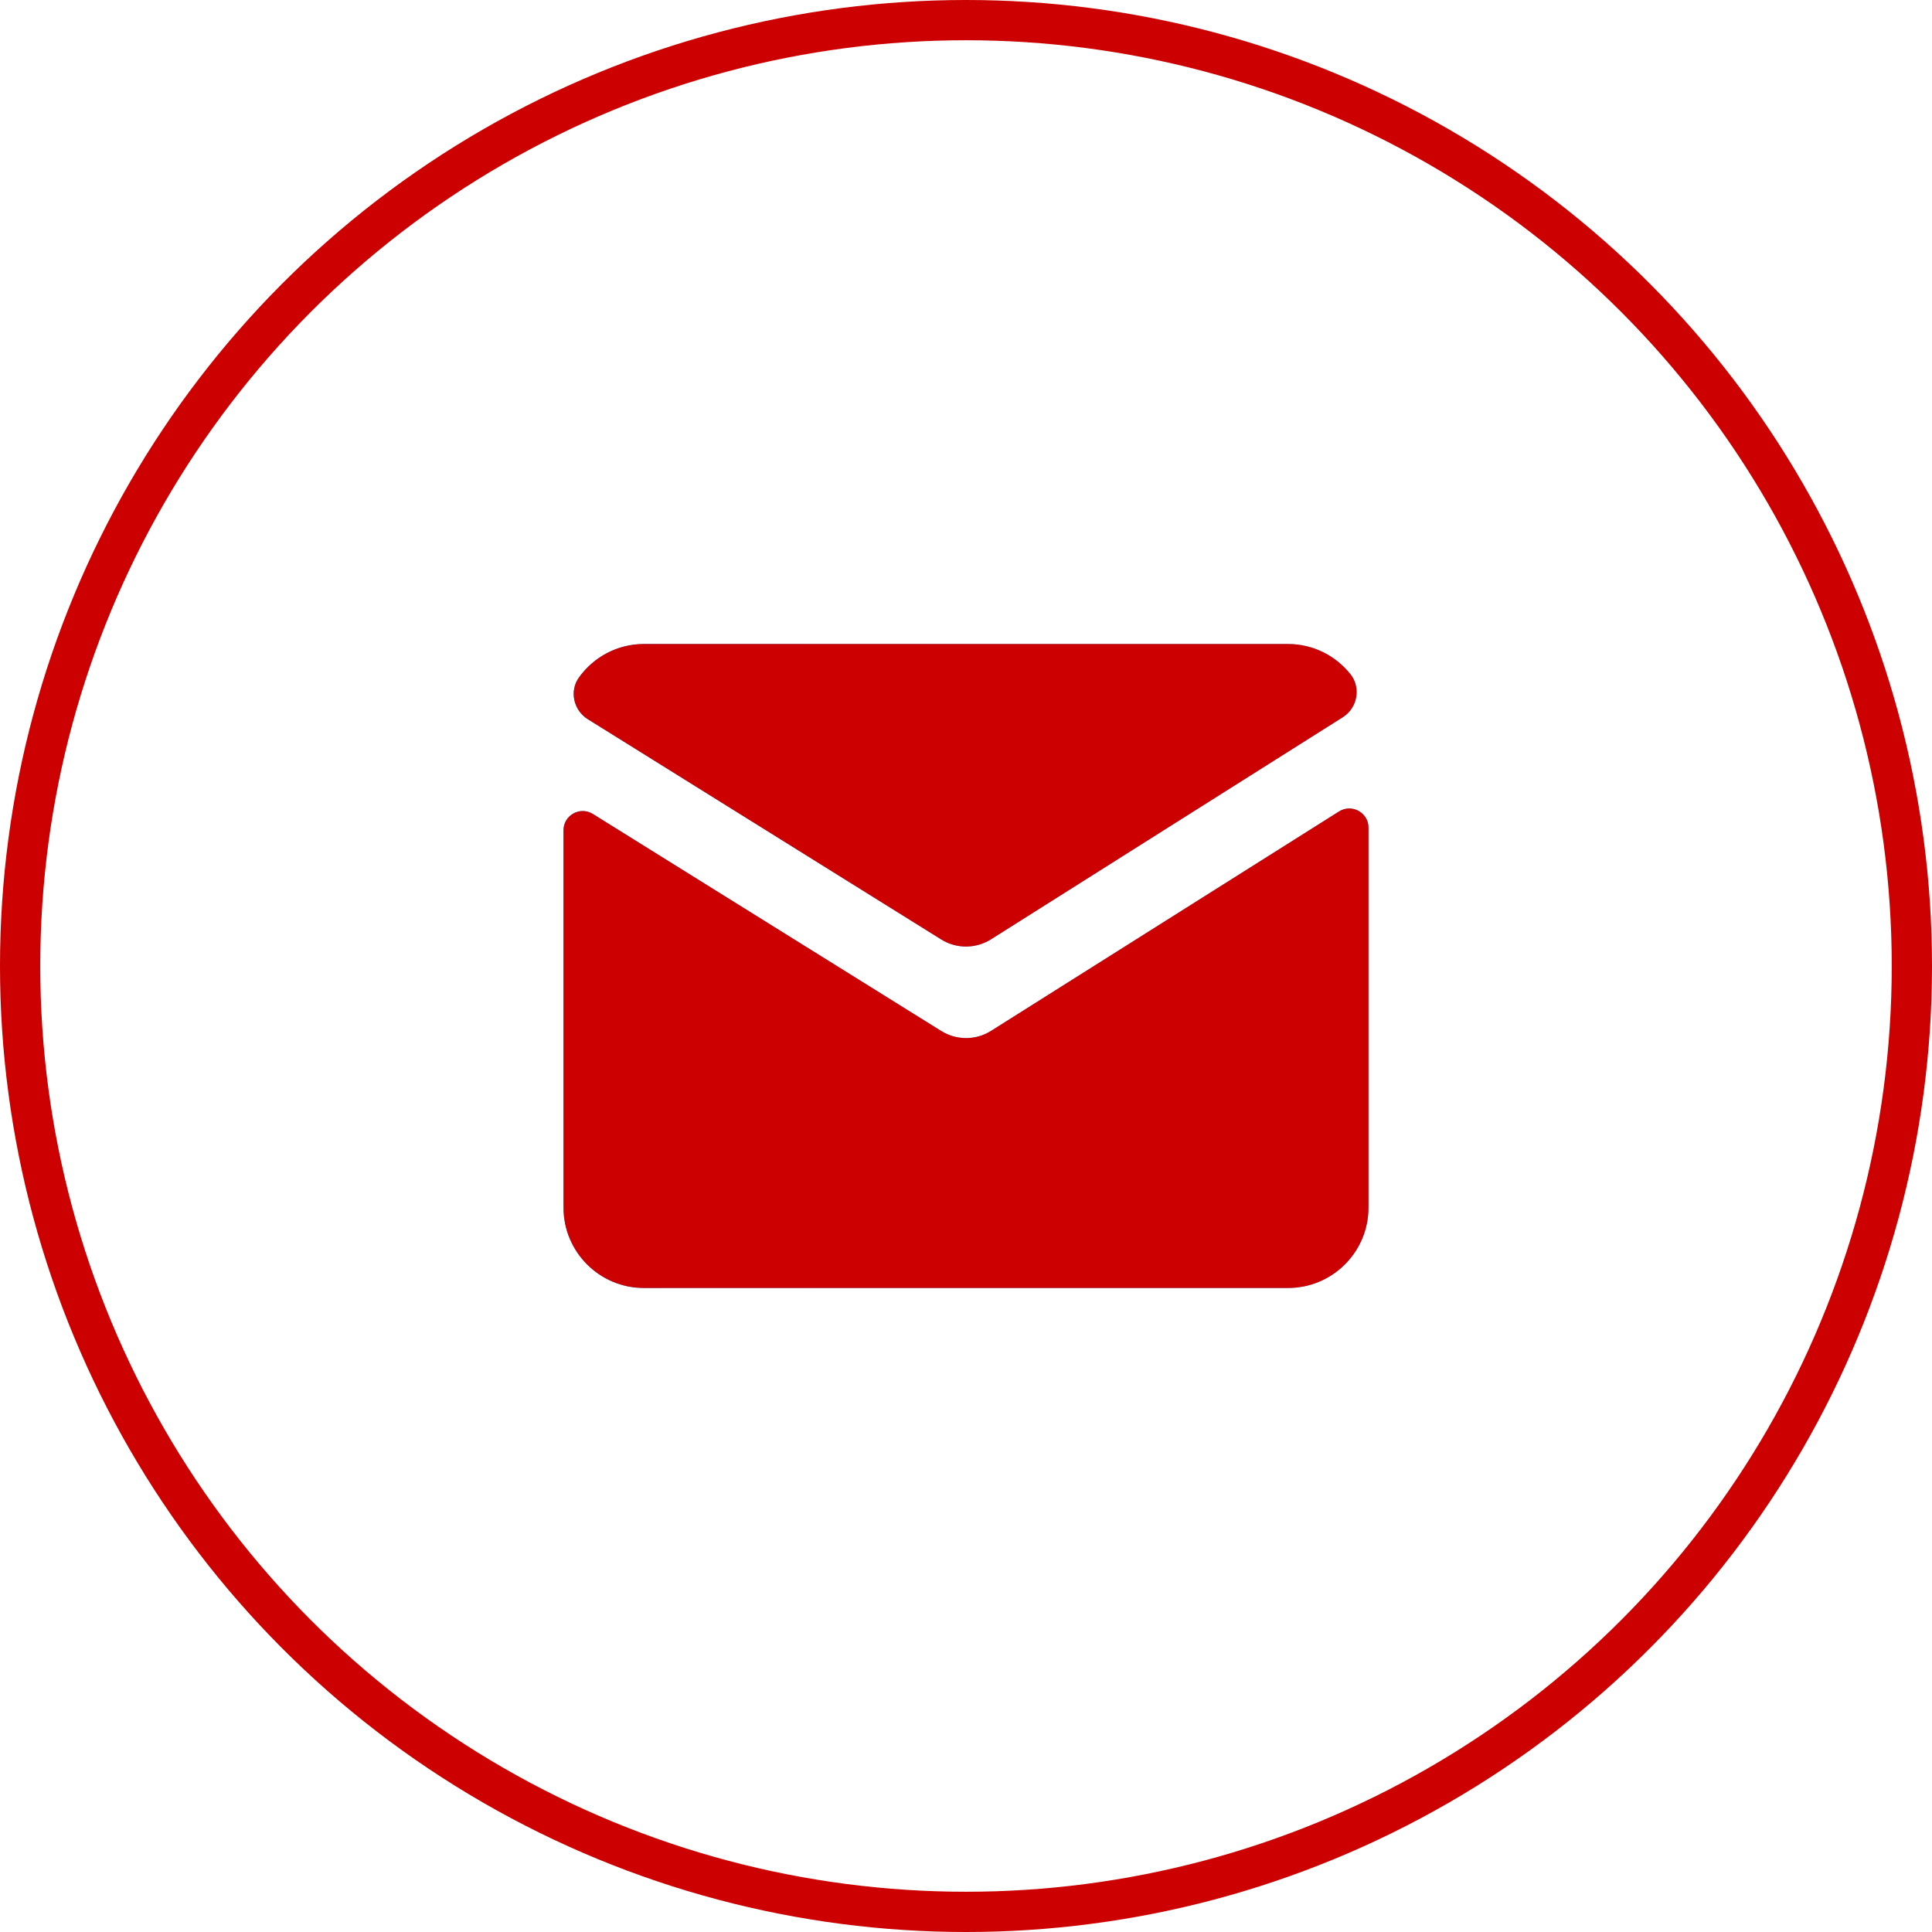 <?xml version="1.0" encoding="UTF-8"?> <svg xmlns="http://www.w3.org/2000/svg" width="48" height="48" viewBox="0 0 48 48" fill="none"> <path d="M16 16C15.334 16 14.747 16.327 14.385 16.83C14.141 17.168 14.249 17.647 14.602 17.867L23.383 23.34C23.761 23.576 24.239 23.576 24.617 23.34L33.361 17.82C33.728 17.588 33.82 17.084 33.549 16.746C33.184 16.292 32.627 16 32 16H16ZM33.516 20.086C33.432 20.087 33.347 20.11 33.268 20.16L24.617 25.615C24.239 25.85 23.761 25.849 23.383 25.613L14.73 20.223C14.412 20.025 14 20.254 14 20.629V30C14 31.105 14.895 32 16 32H32C33.105 32 34 31.105 34 30V20.564C34 20.282 33.767 20.083 33.516 20.086Z" fill="url(#paint0_linear_1_345)"></path> <path d="M16 16C15.334 16 14.747 16.327 14.385 16.83C14.141 17.168 14.249 17.647 14.602 17.867L23.383 23.34C23.761 23.576 24.239 23.576 24.617 23.34L33.361 17.82C33.728 17.588 33.82 17.084 33.549 16.746C33.184 16.292 32.627 16 32 16H16ZM33.516 20.086C33.432 20.087 33.347 20.11 33.268 20.16L24.617 25.615C24.239 25.85 23.761 25.849 23.383 25.613L14.73 20.223C14.412 20.025 14 20.254 14 20.629V30C14 31.105 14.895 32 16 32H32C33.105 32 34 31.105 34 30V20.564C34 20.282 33.767 20.083 33.516 20.086Z" fill="#CC0000"></path> <circle cx="24" cy="24" r="23.5" stroke="#CC0000"></circle> <defs> <linearGradient id="paint0_linear_1_345" x1="14.43" y1="7.172" x2="38.801" y2="11.657" gradientUnits="userSpaceOnUse"> <stop stop-color="#0098FF"></stop> <stop offset="0.49" stop-color="#56BBFF"></stop> </linearGradient> </defs> </svg> 